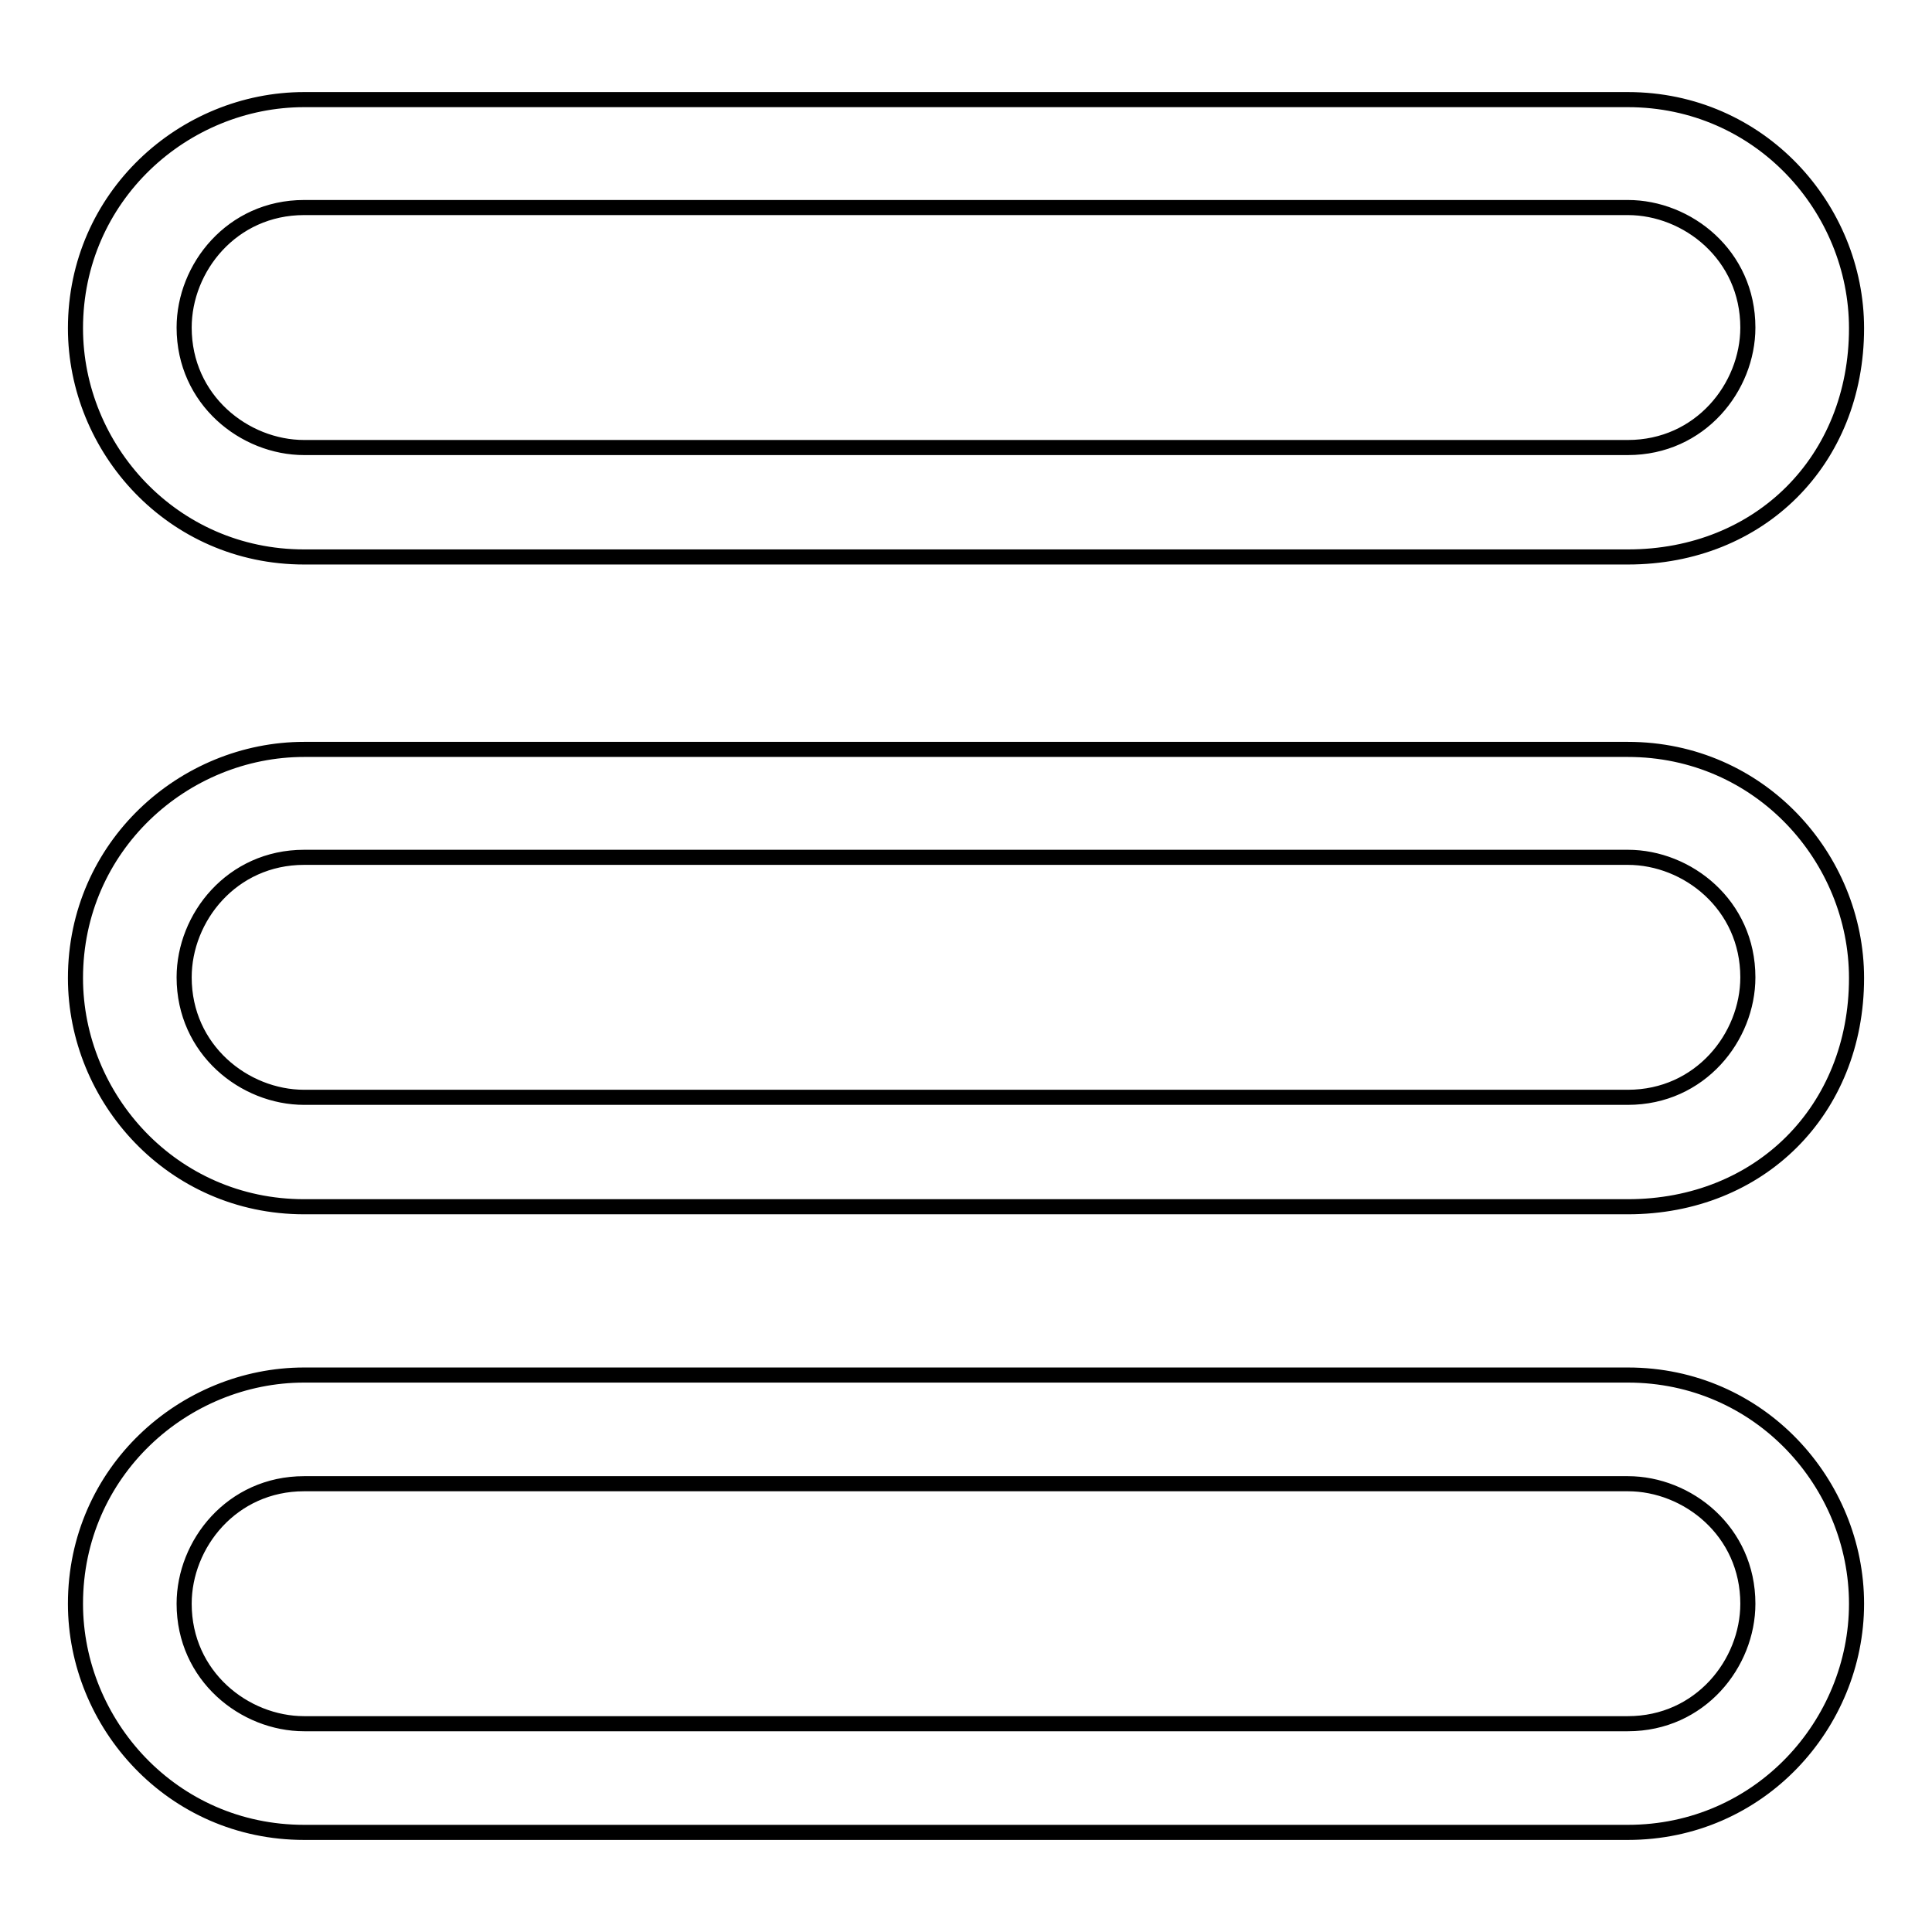 <?xml version="1.0" encoding="utf-8"?>
<!-- Svg Vector Icons : http://www.onlinewebfonts.com/icon -->
<!DOCTYPE svg PUBLIC "-//W3C//DTD SVG 1.1//EN" "http://www.w3.org/Graphics/SVG/1.1/DTD/svg11.dtd">
<svg version="1.1" xmlns="http://www.w3.org/2000/svg" xmlns:xlink="http://www.w3.org/1999/xlink" x="0px" y="0px" viewBox="0 0 256 256" enable-background="new 0 0 256 256" xml:space="preserve">
<g> <path stroke-width="2" fill-opacity="0" stroke="#000000"  d="M215.7,73.8H40.3C22.8,73.8,10,59.4,10,43.5c0-17.5,14.4-30.3,30.3-30.3h175.4c17.5,0,30.3,14.4,30.3,30.3 C246,61,233.2,73.8,215.7,73.8z M40.3,27.5c-9.6,0-15.9,8-15.9,15.9c0,9.6,8,15.9,15.9,15.9h175.4c9.6,0,15.9-8,15.9-15.9 c0-9.6-8-15.9-15.9-15.9H40.3z M215.7,242.8H40.3c-17.5,0-30.3-14.4-30.3-30.3c0-17.5,14.4-30.3,30.3-30.3h175.4 c17.5,0,30.3,14.4,30.3,30.3S233.2,242.8,215.7,242.8z M40.3,196.6c-9.6,0-15.9,8-15.9,15.9c0,9.6,8,15.9,15.9,15.9h175.4 c9.6,0,15.9-8,15.9-15.9c0-9.6-8-15.9-15.9-15.9H40.3z M215.7,159.9H40.3c-17.5,0-30.3-14.4-30.3-30.3c0-17.5,14.4-30.3,30.3-30.3 h175.4c17.5,0,30.3,14.4,30.3,30.3C246,147.1,233.2,159.9,215.7,159.9z M40.3,113.6c-9.6,0-15.9,8-15.9,15.9 c0,9.6,8,15.9,15.9,15.9h175.4c9.6,0,15.9-8,15.9-15.9c0-9.6-8-15.9-15.9-15.9H40.3z"/></g>
</svg>